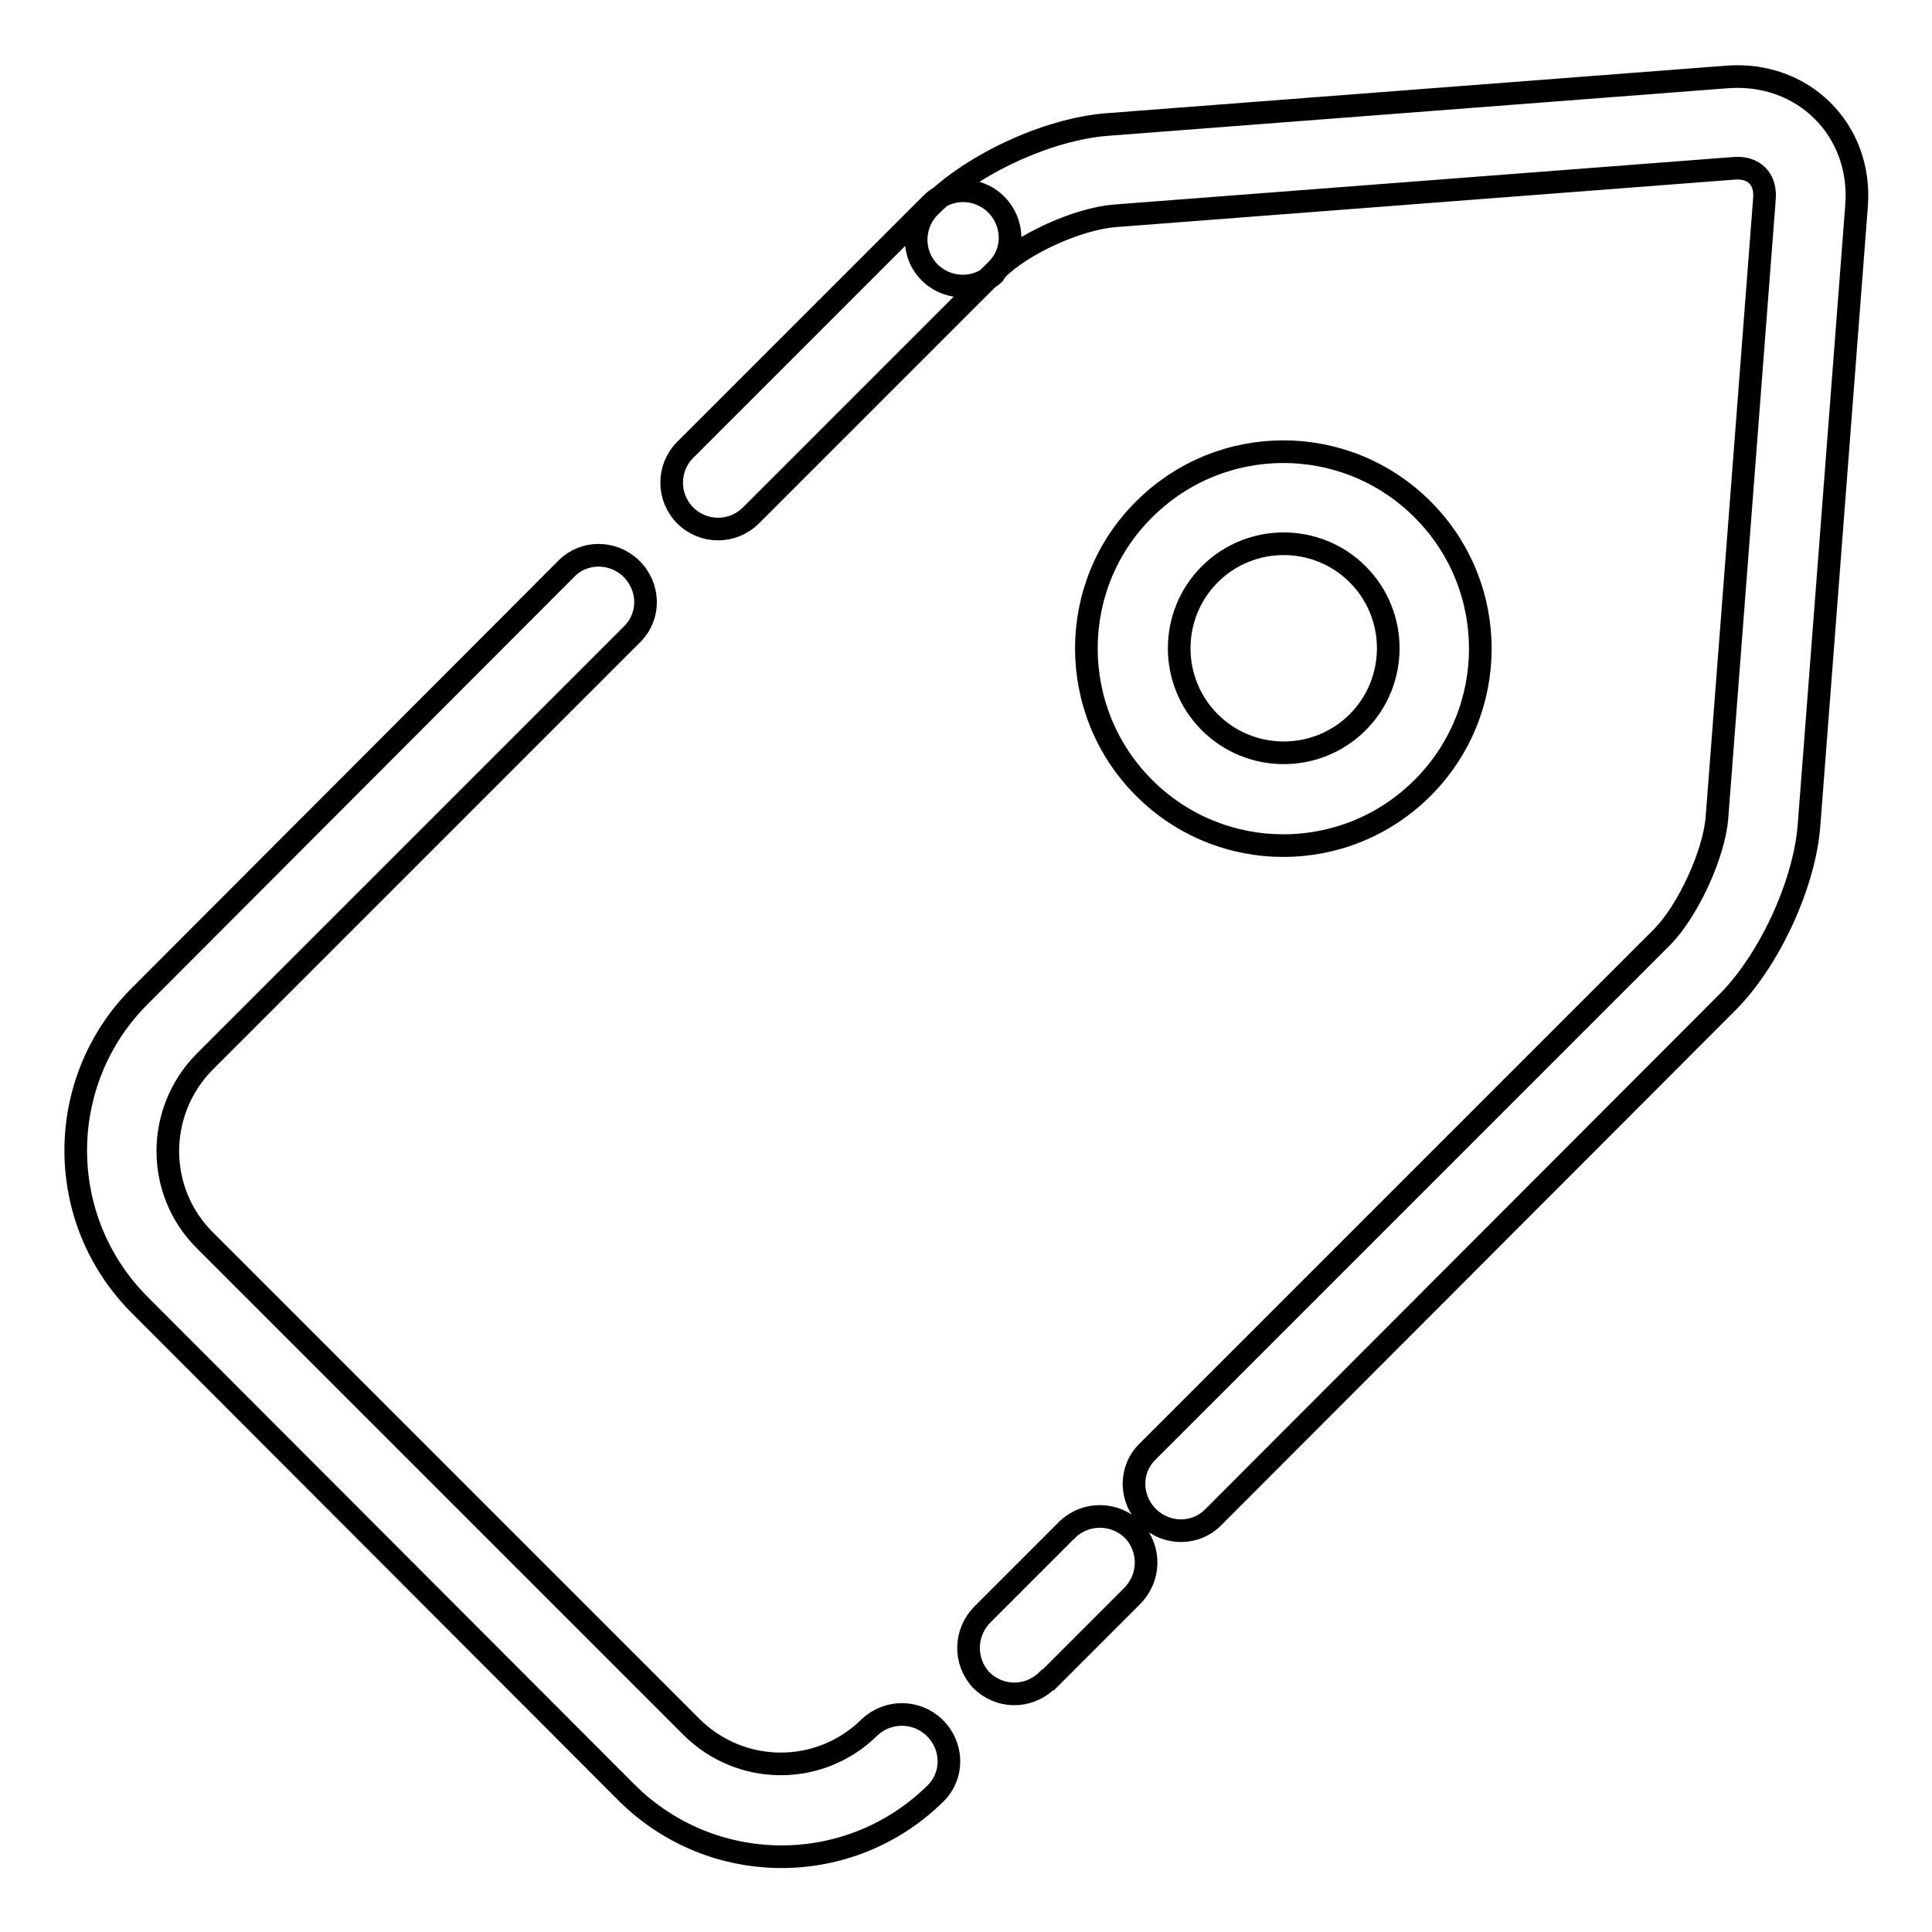 <?xml version="1.0" encoding="utf-8"?>
<!-- Svg Vector Icons : http://www.onlinewebfonts.com/icon -->
<!DOCTYPE svg PUBLIC "-//W3C//DTD SVG 1.1//EN" "http://www.w3.org/Graphics/SVG/1.1/DTD/svg11.dtd">
<svg version="1.1" xmlns="http://www.w3.org/2000/svg" xmlns:xlink="http://www.w3.org/1999/xlink" x="0px" y="0px" viewBox="0 0 256 256" enable-background="new 0 0 256 256" xml:space="preserve">
<g> <path stroke-width="3" fill-opacity="0" stroke="#000000"  d="M132.1,35.7c3.4-3.4,10.7-6.7,15.6-7.1l82.1-6.3c2.6-0.2,4.2,1.4,4,4l-6.3,82.1c-0.4,4.8-3.8,12.2-7.2,15.7 l-68.3,68.3c-2.4,2.4-2.3,6.3,0.2,8.7c2.4,2.3,6.2,2.3,8.5,0l68.2-68.3c5.5-5.5,10.2-15.6,10.8-23.4l6.3-82.1 c0.8-10.1-7.1-17.9-17.2-17.1l-82.1,6.3c-7.8,0.6-17.8,5.2-23.3,10.7c-2.5,2.3-2.7,6.2-0.4,8.7s6.2,2.7,8.7,0.4 C131.9,36,132,35.8,132.1,35.7L132.1,35.7z M141.3,202.8l-11.1,11.1c-2.4,2.4-2.5,6.2-0.2,8.7c2.4,2.4,6.2,2.5,8.7,0.1 c0.1,0,0.1-0.1,0.2-0.1l11.1-11.1c2.4-2.4,2.5-6.2,0.2-8.7c-2.4-2.4-6.2-2.5-8.7-0.2C141.4,202.7,141.4,202.8,141.3,202.8 L141.3,202.8z M115.2,228.9c-6.6,6.5-17.1,6.4-23.6-0.1l-64.4-64.4c-6.6-6.5-6.6-17.1-0.1-23.7L83.8,84c2.4-2.4,2.3-6.3-0.2-8.7 c-2.4-2.3-6.2-2.3-8.5,0L18.5,132c-11.3,11.3-11.3,29.7,0.1,41L83,237.5c11.3,11.3,29.6,11.4,41,0.1c2.4-2.4,2.3-6.3-0.2-8.7 C121.4,226.6,117.6,226.6,115.2,228.9L115.2,228.9z M99.5,68.3l32.6-32.6c2.4-2.4,2.3-6.3-0.2-8.7c-2.4-2.3-6.2-2.3-8.5,0 L90.8,59.6c-2.4,2.4-2.4,6.3,0,8.7C93.2,70.7,97.1,70.7,99.5,68.3L99.5,68.3z M151.6,104.4c10.2,10.2,26.7,10.2,36.9,0 c10.2-10.2,10.2-26.7,0-36.9l0,0c-10.2-10.2-26.7-10.2-36.9,0C141.4,77.6,141.4,94.2,151.6,104.4z M160.3,76.1 c5.4-5.4,14.2-5.4,19.6,0c5.4,5.4,5.4,14.2,0,19.6c-5.4,5.4-14.2,5.4-19.6,0C154.9,90.3,154.9,81.5,160.3,76.1L160.3,76.1 L160.3,76.1z"/></g>
</svg>